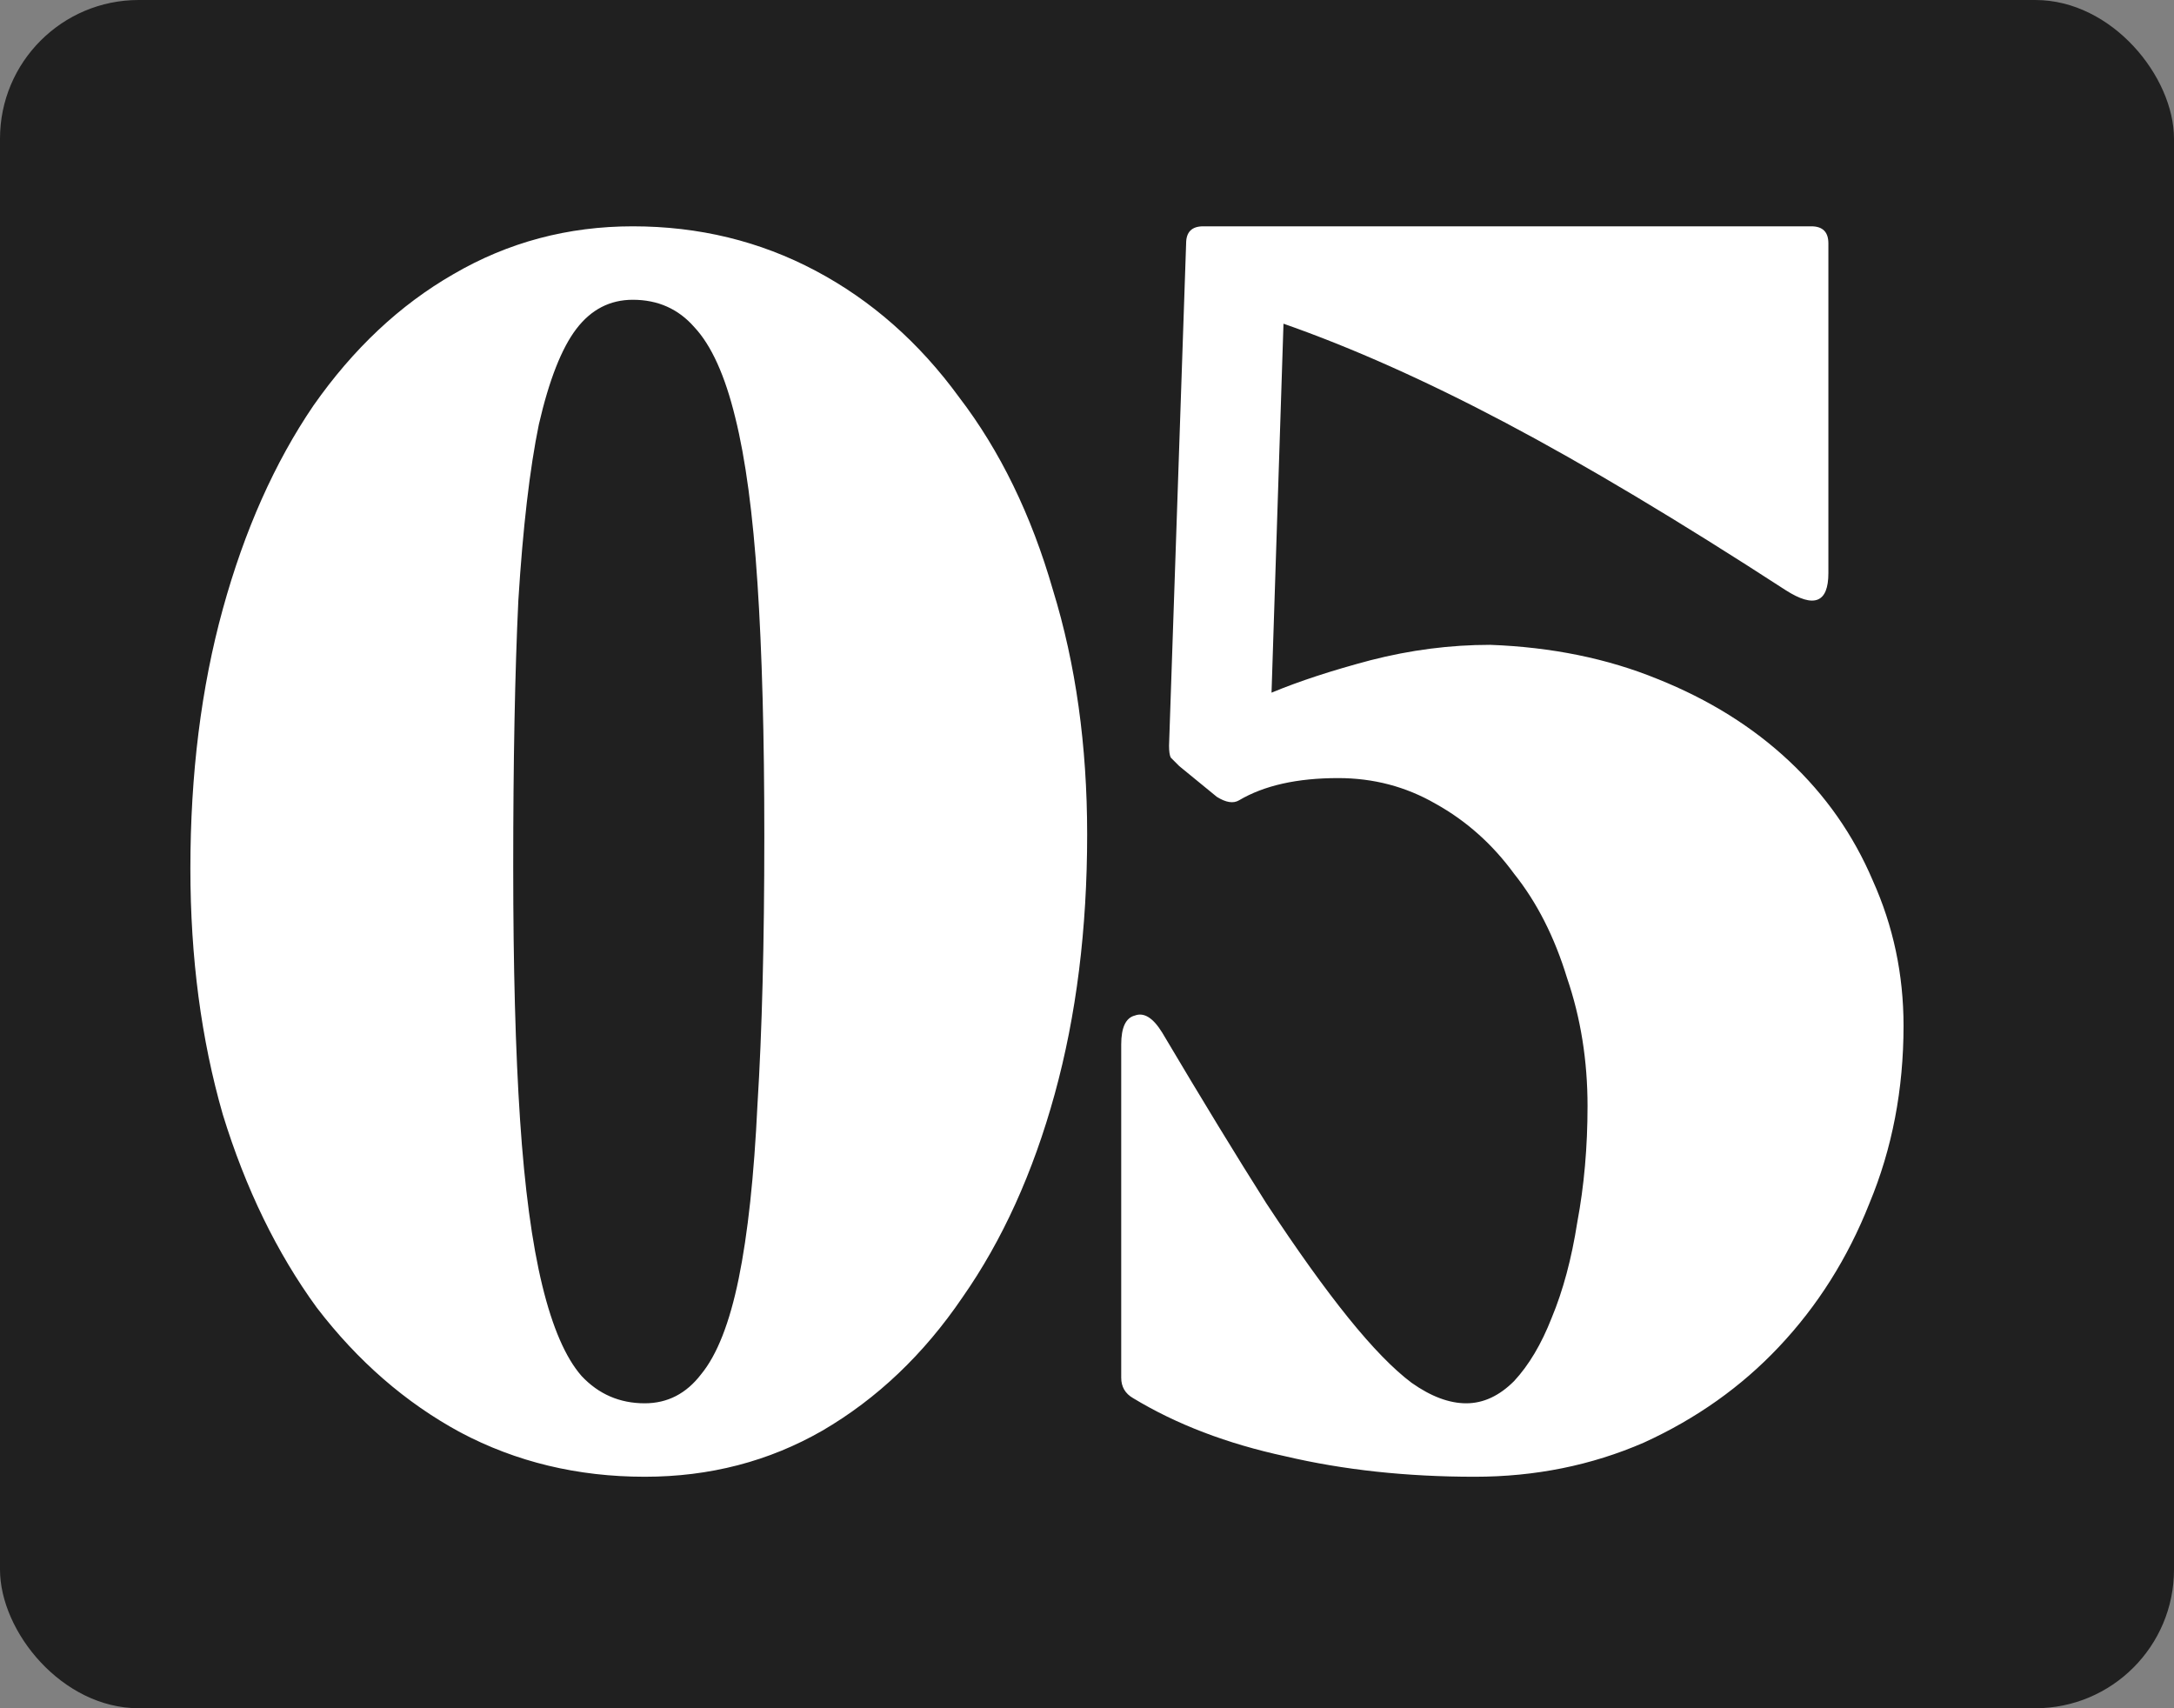 <?xml version="1.0" encoding="UTF-8"?> <svg xmlns="http://www.w3.org/2000/svg" width="42" height="33" viewBox="0 0 42 33" fill="none"><rect x="0" y="0" width="42" height="33" fill="#808080" stroke="none"/> <rect width="42" height="33" rx="2.679" fill="#202020"></rect> <path d="M12.456 28.528C11.158 28.528 9.97 28.242 8.892 27.67C7.836 27.098 6.912 26.295 6.12 25.261C5.35 24.205 4.745 22.962 4.305 21.532C3.887 20.08 3.678 18.496 3.678 16.78C3.678 14.954 3.887 13.282 4.305 11.764C4.723 10.246 5.306 8.937 6.054 7.837C6.824 6.737 7.726 5.89 8.76 5.296C9.816 4.68 10.971 4.372 12.225 4.372C13.501 4.372 14.678 4.658 15.756 5.23C16.834 5.802 17.758 6.616 18.528 7.672C19.32 8.706 19.925 9.949 20.343 11.401C20.783 12.831 21.003 14.404 21.003 16.12C21.003 17.946 20.794 19.618 20.376 21.136C19.958 22.654 19.364 23.963 18.594 25.063C17.846 26.163 16.944 27.021 15.888 27.637C14.854 28.231 13.71 28.528 12.456 28.528ZM9.915 16.747C9.915 18.683 9.959 20.311 10.047 21.631C10.135 22.951 10.278 24.018 10.476 24.832C10.674 25.646 10.927 26.229 11.235 26.581C11.565 26.933 11.972 27.109 12.456 27.109C12.896 27.109 13.259 26.922 13.545 26.548C13.853 26.174 14.095 25.558 14.271 24.7C14.447 23.842 14.568 22.72 14.634 21.334C14.722 19.926 14.766 18.199 14.766 16.153C14.766 14.217 14.722 12.589 14.634 11.269C14.546 9.927 14.403 8.86 14.205 8.068C14.007 7.254 13.743 6.671 13.413 6.319C13.105 5.967 12.709 5.791 12.225 5.791C11.785 5.791 11.422 5.978 11.136 6.352C10.85 6.726 10.608 7.342 10.41 8.2C10.234 9.058 10.102 10.191 10.014 11.599C9.948 12.985 9.915 14.701 9.915 16.747ZM28.492 28.528C27.172 28.528 25.951 28.396 24.829 28.132C23.707 27.89 22.728 27.516 21.892 27.01C21.738 26.922 21.661 26.79 21.661 26.614V20.179C21.661 19.849 21.749 19.662 21.925 19.618C22.101 19.552 22.277 19.662 22.453 19.948C23.223 21.246 23.894 22.346 24.466 23.248C25.06 24.15 25.588 24.887 26.05 25.459C26.512 26.031 26.919 26.449 27.271 26.713C27.645 26.977 27.997 27.109 28.327 27.109C28.657 27.109 28.965 26.966 29.251 26.68C29.537 26.372 29.779 25.965 29.977 25.459C30.197 24.931 30.362 24.315 30.472 23.611C30.604 22.907 30.67 22.159 30.67 21.367C30.67 20.487 30.538 19.662 30.274 18.892C30.032 18.1 29.691 17.429 29.251 16.879C28.833 16.307 28.327 15.856 27.733 15.526C27.161 15.196 26.534 15.031 25.852 15.031C25.06 15.031 24.422 15.174 23.938 15.46C23.828 15.526 23.685 15.504 23.509 15.394L22.783 14.8C22.717 14.734 22.662 14.679 22.618 14.635C22.596 14.591 22.585 14.514 22.585 14.404L22.915 4.702C22.915 4.482 23.025 4.372 23.245 4.372H34.993C35.213 4.372 35.323 4.482 35.323 4.702V11.071C35.323 11.643 35.048 11.753 34.498 11.401C32.43 10.059 30.626 8.981 29.086 8.167C27.546 7.353 26.116 6.715 24.796 6.253L24.565 13.381C25.093 13.161 25.731 12.952 26.479 12.754C27.249 12.556 28.019 12.457 28.789 12.457C29.977 12.501 31.055 12.721 32.023 13.117C33.013 13.513 33.86 14.041 34.564 14.701C35.268 15.361 35.807 16.131 36.181 17.011C36.577 17.891 36.775 18.826 36.775 19.816C36.775 21.048 36.555 22.192 36.115 23.248C35.697 24.304 35.114 25.228 34.366 26.02C33.64 26.79 32.771 27.406 31.759 27.868C30.747 28.308 29.658 28.528 28.492 28.528Z" fill="white"></path> </svg> 